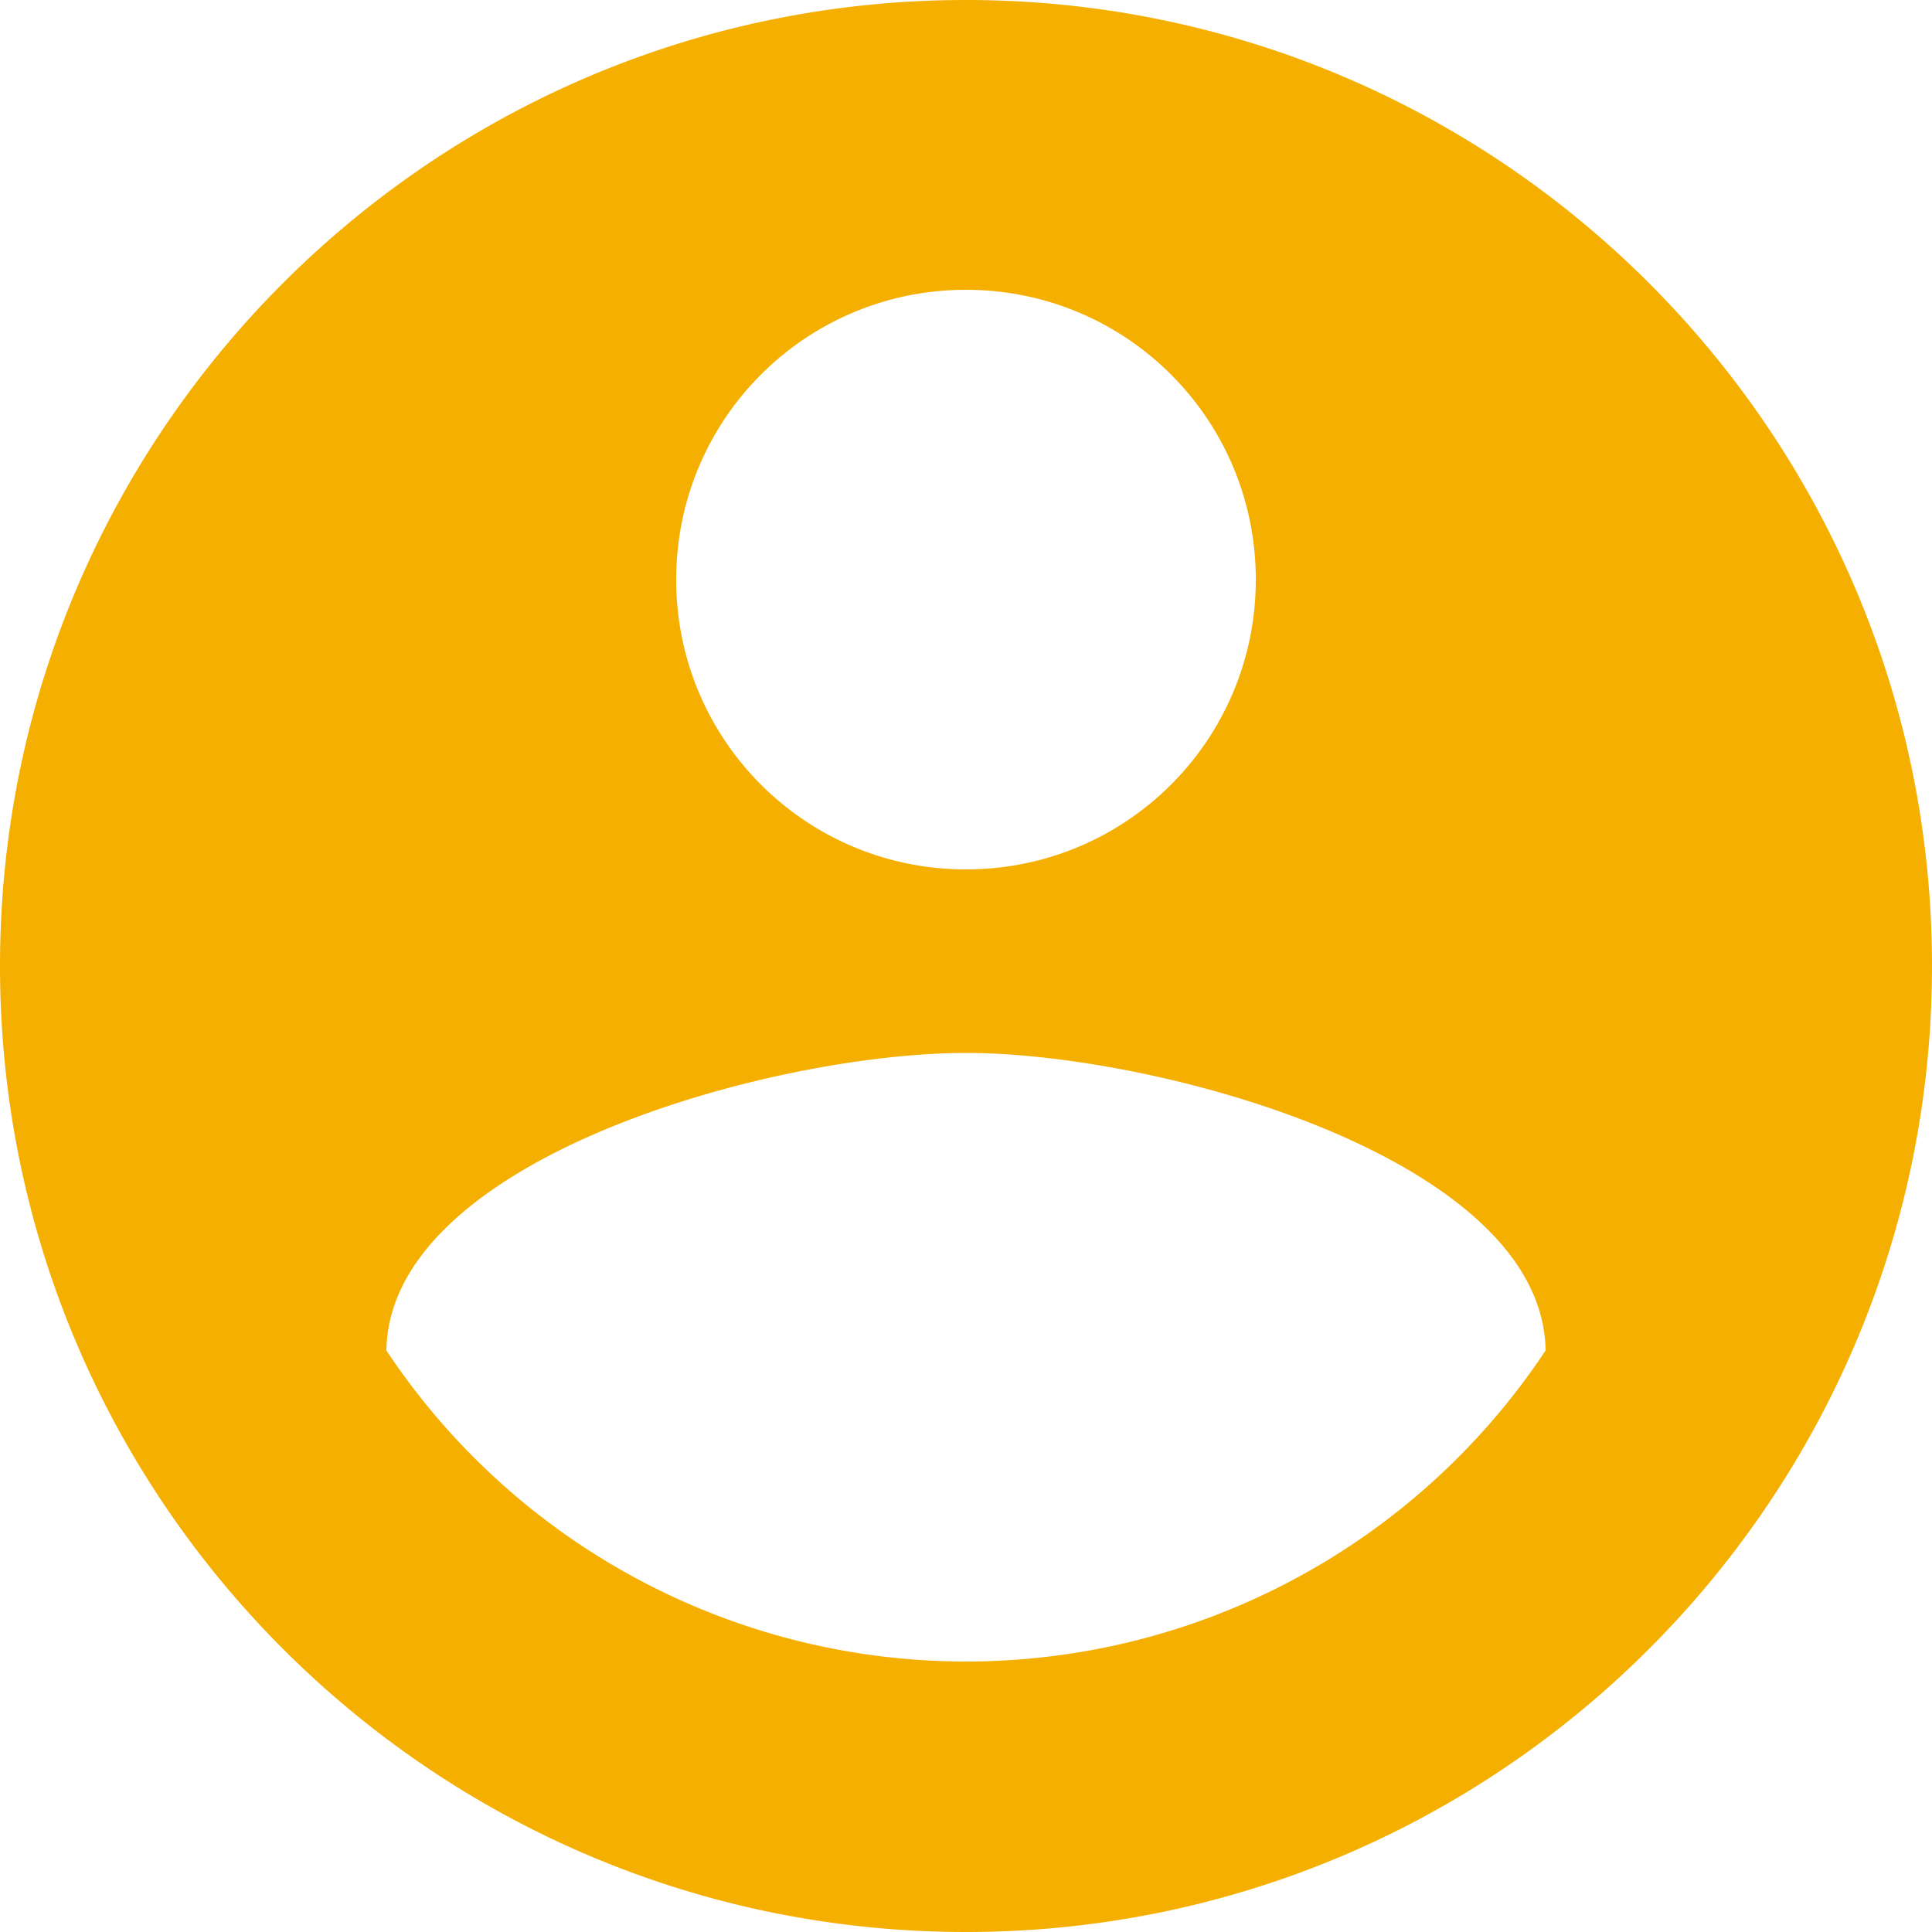 <svg xmlns="http://www.w3.org/2000/svg" width="14" height="14" viewBox="0 0 14 14">
    <path fill="#F5AF00" fill-rule="nonzero" d="M7 0C3.136 0 0 3.136 0 7s3.136 7 7 7 7-3.136 7-7-3.136-7-7-7zm0 2.1c1.162 0 2.1.938 2.1 2.1 0 1.162-.938 2.1-2.1 2.1-1.162 0-2.1-.938-2.1-2.1 0-1.162.938-2.1 2.1-2.1zm0 9.94a5.04 5.04 0 0 1-4.2-2.254C2.821 8.393 5.6 7.63 7 7.63c1.393 0 4.179.763 4.2 2.156A5.04 5.04 0 0 1 7 12.04z"/>
</svg>
